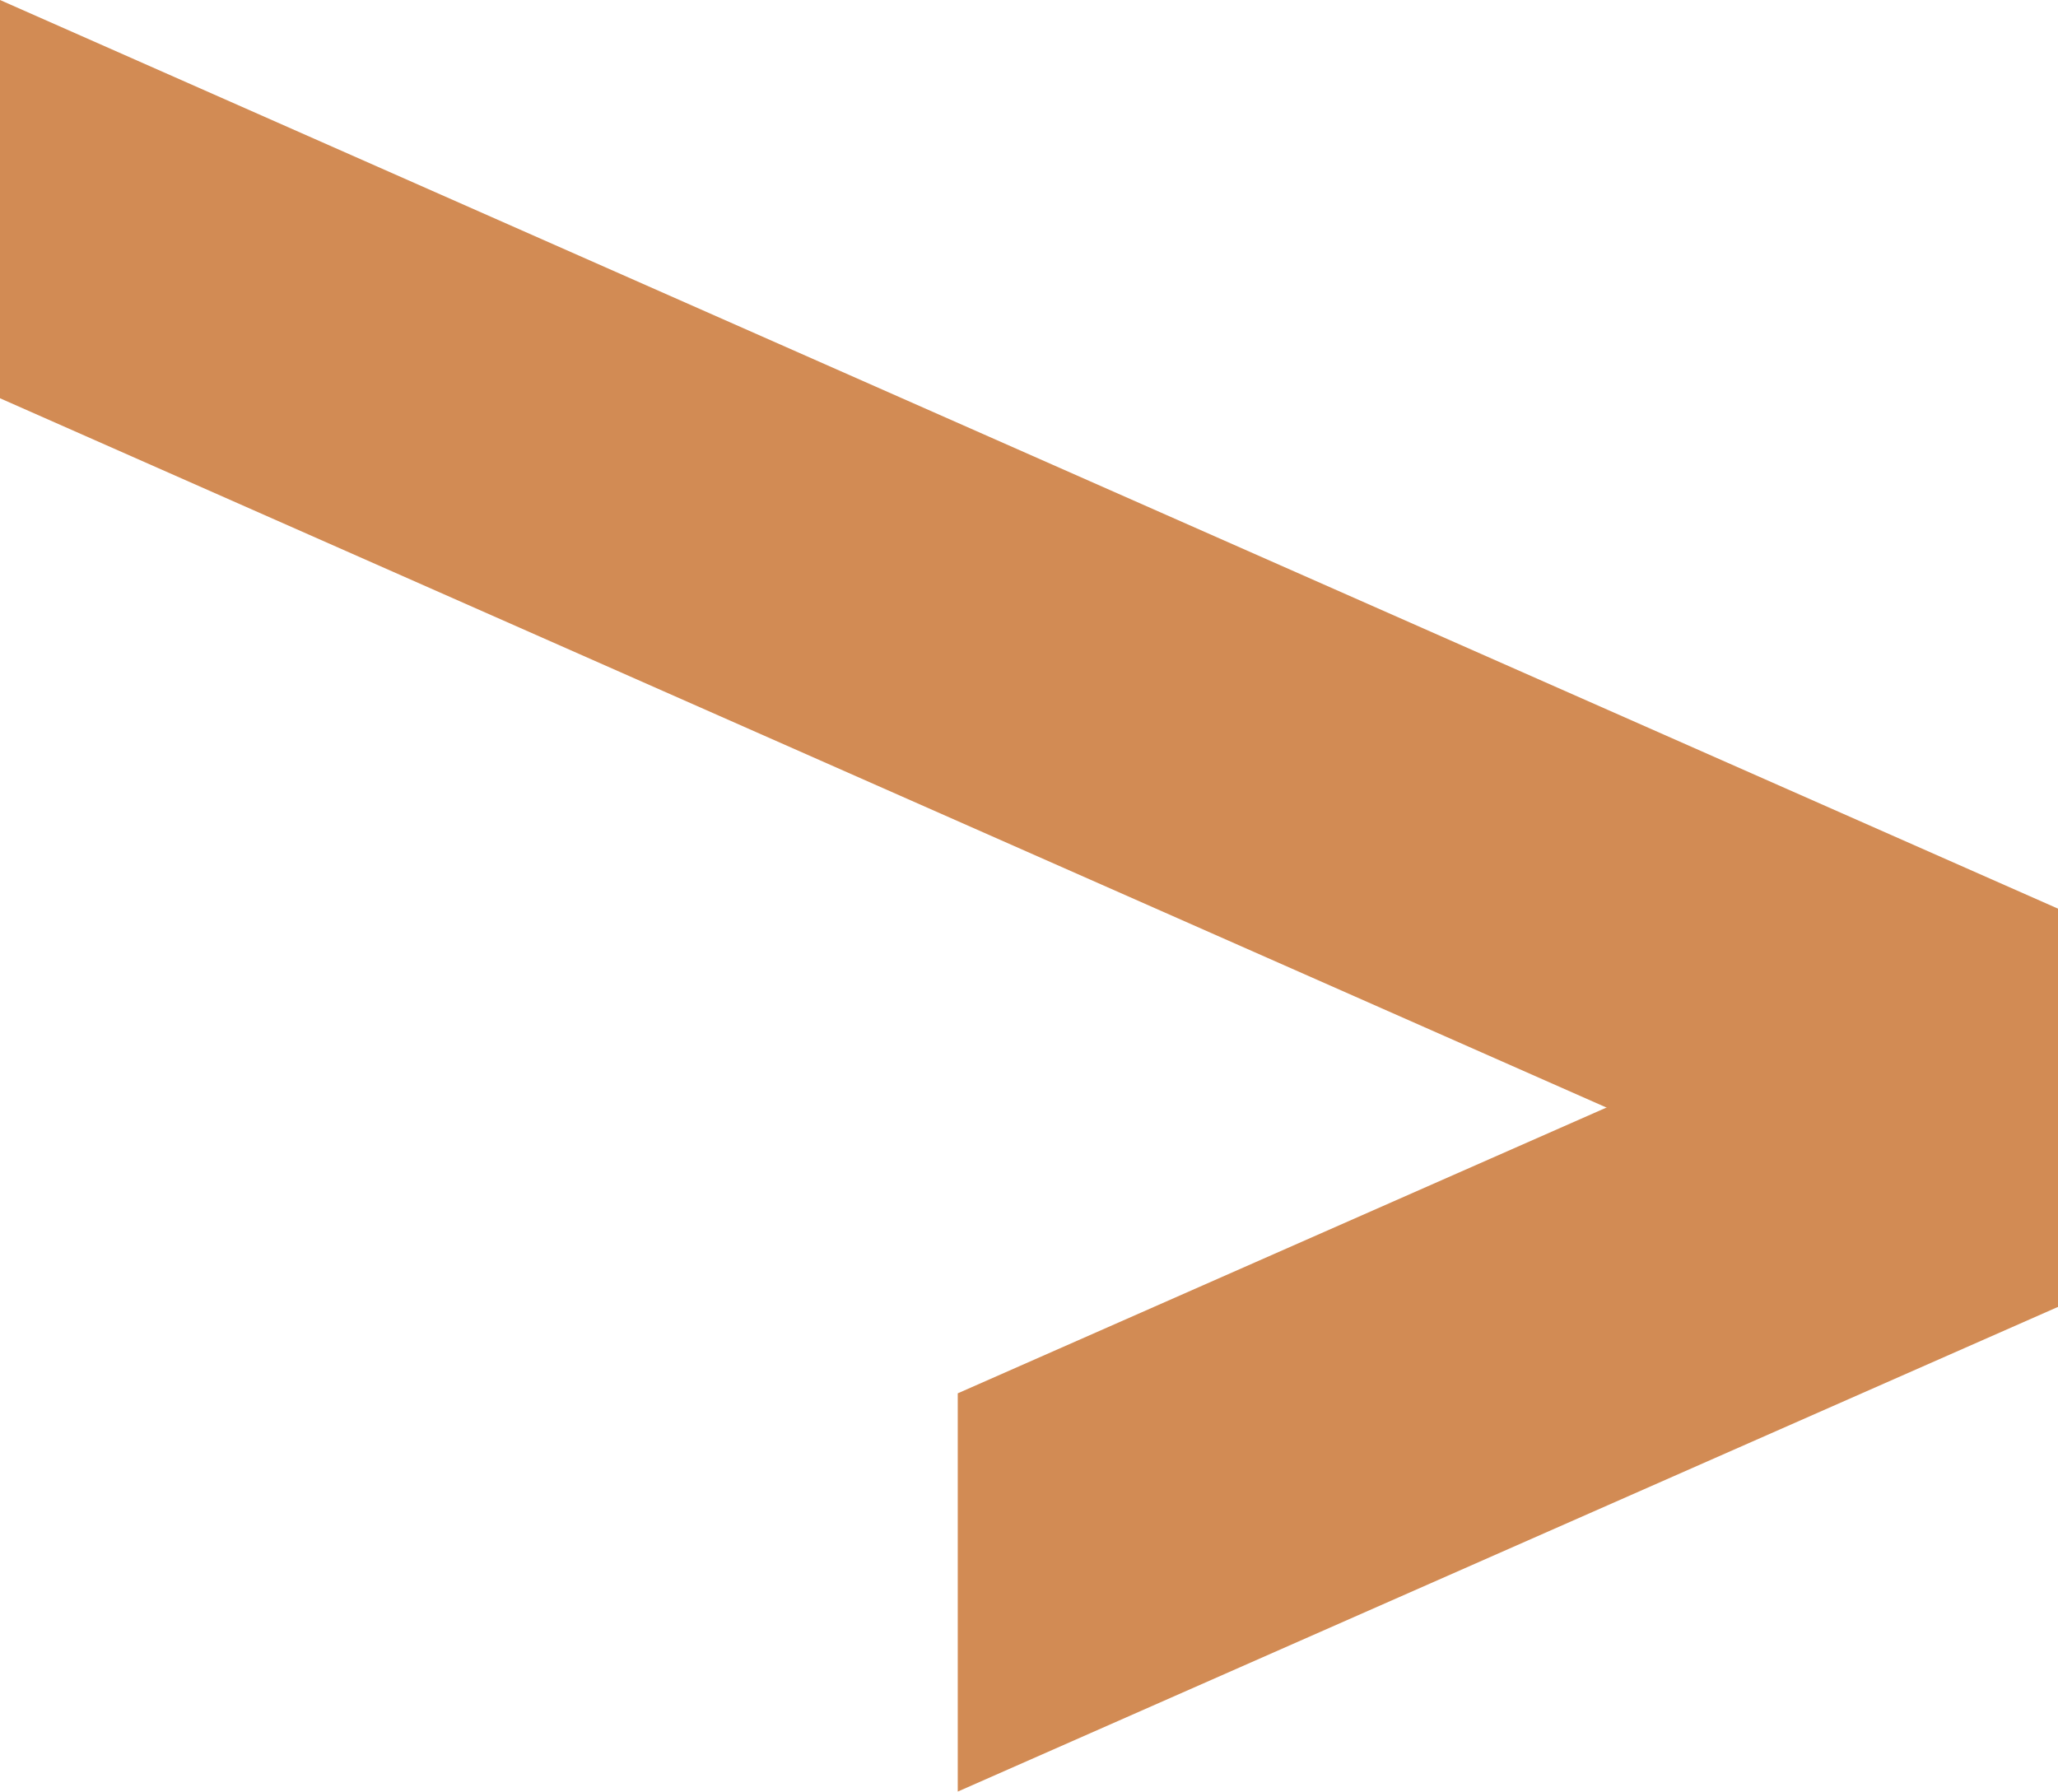 <svg xmlns="http://www.w3.org/2000/svg" viewBox="0 0 17.62 15.34"><defs><style>.a{fill:#d28b54;}</style></defs><title>arrowRight</title><polygon class="a" points="8.2 11.93 8.2 15.34 17.62 11.19 17.62 7.78 8.2 11.93"/><polygon class="a" points="17.62 7.78 17.62 11.19 0 3.41 0 0 17.62 7.78"/></svg>